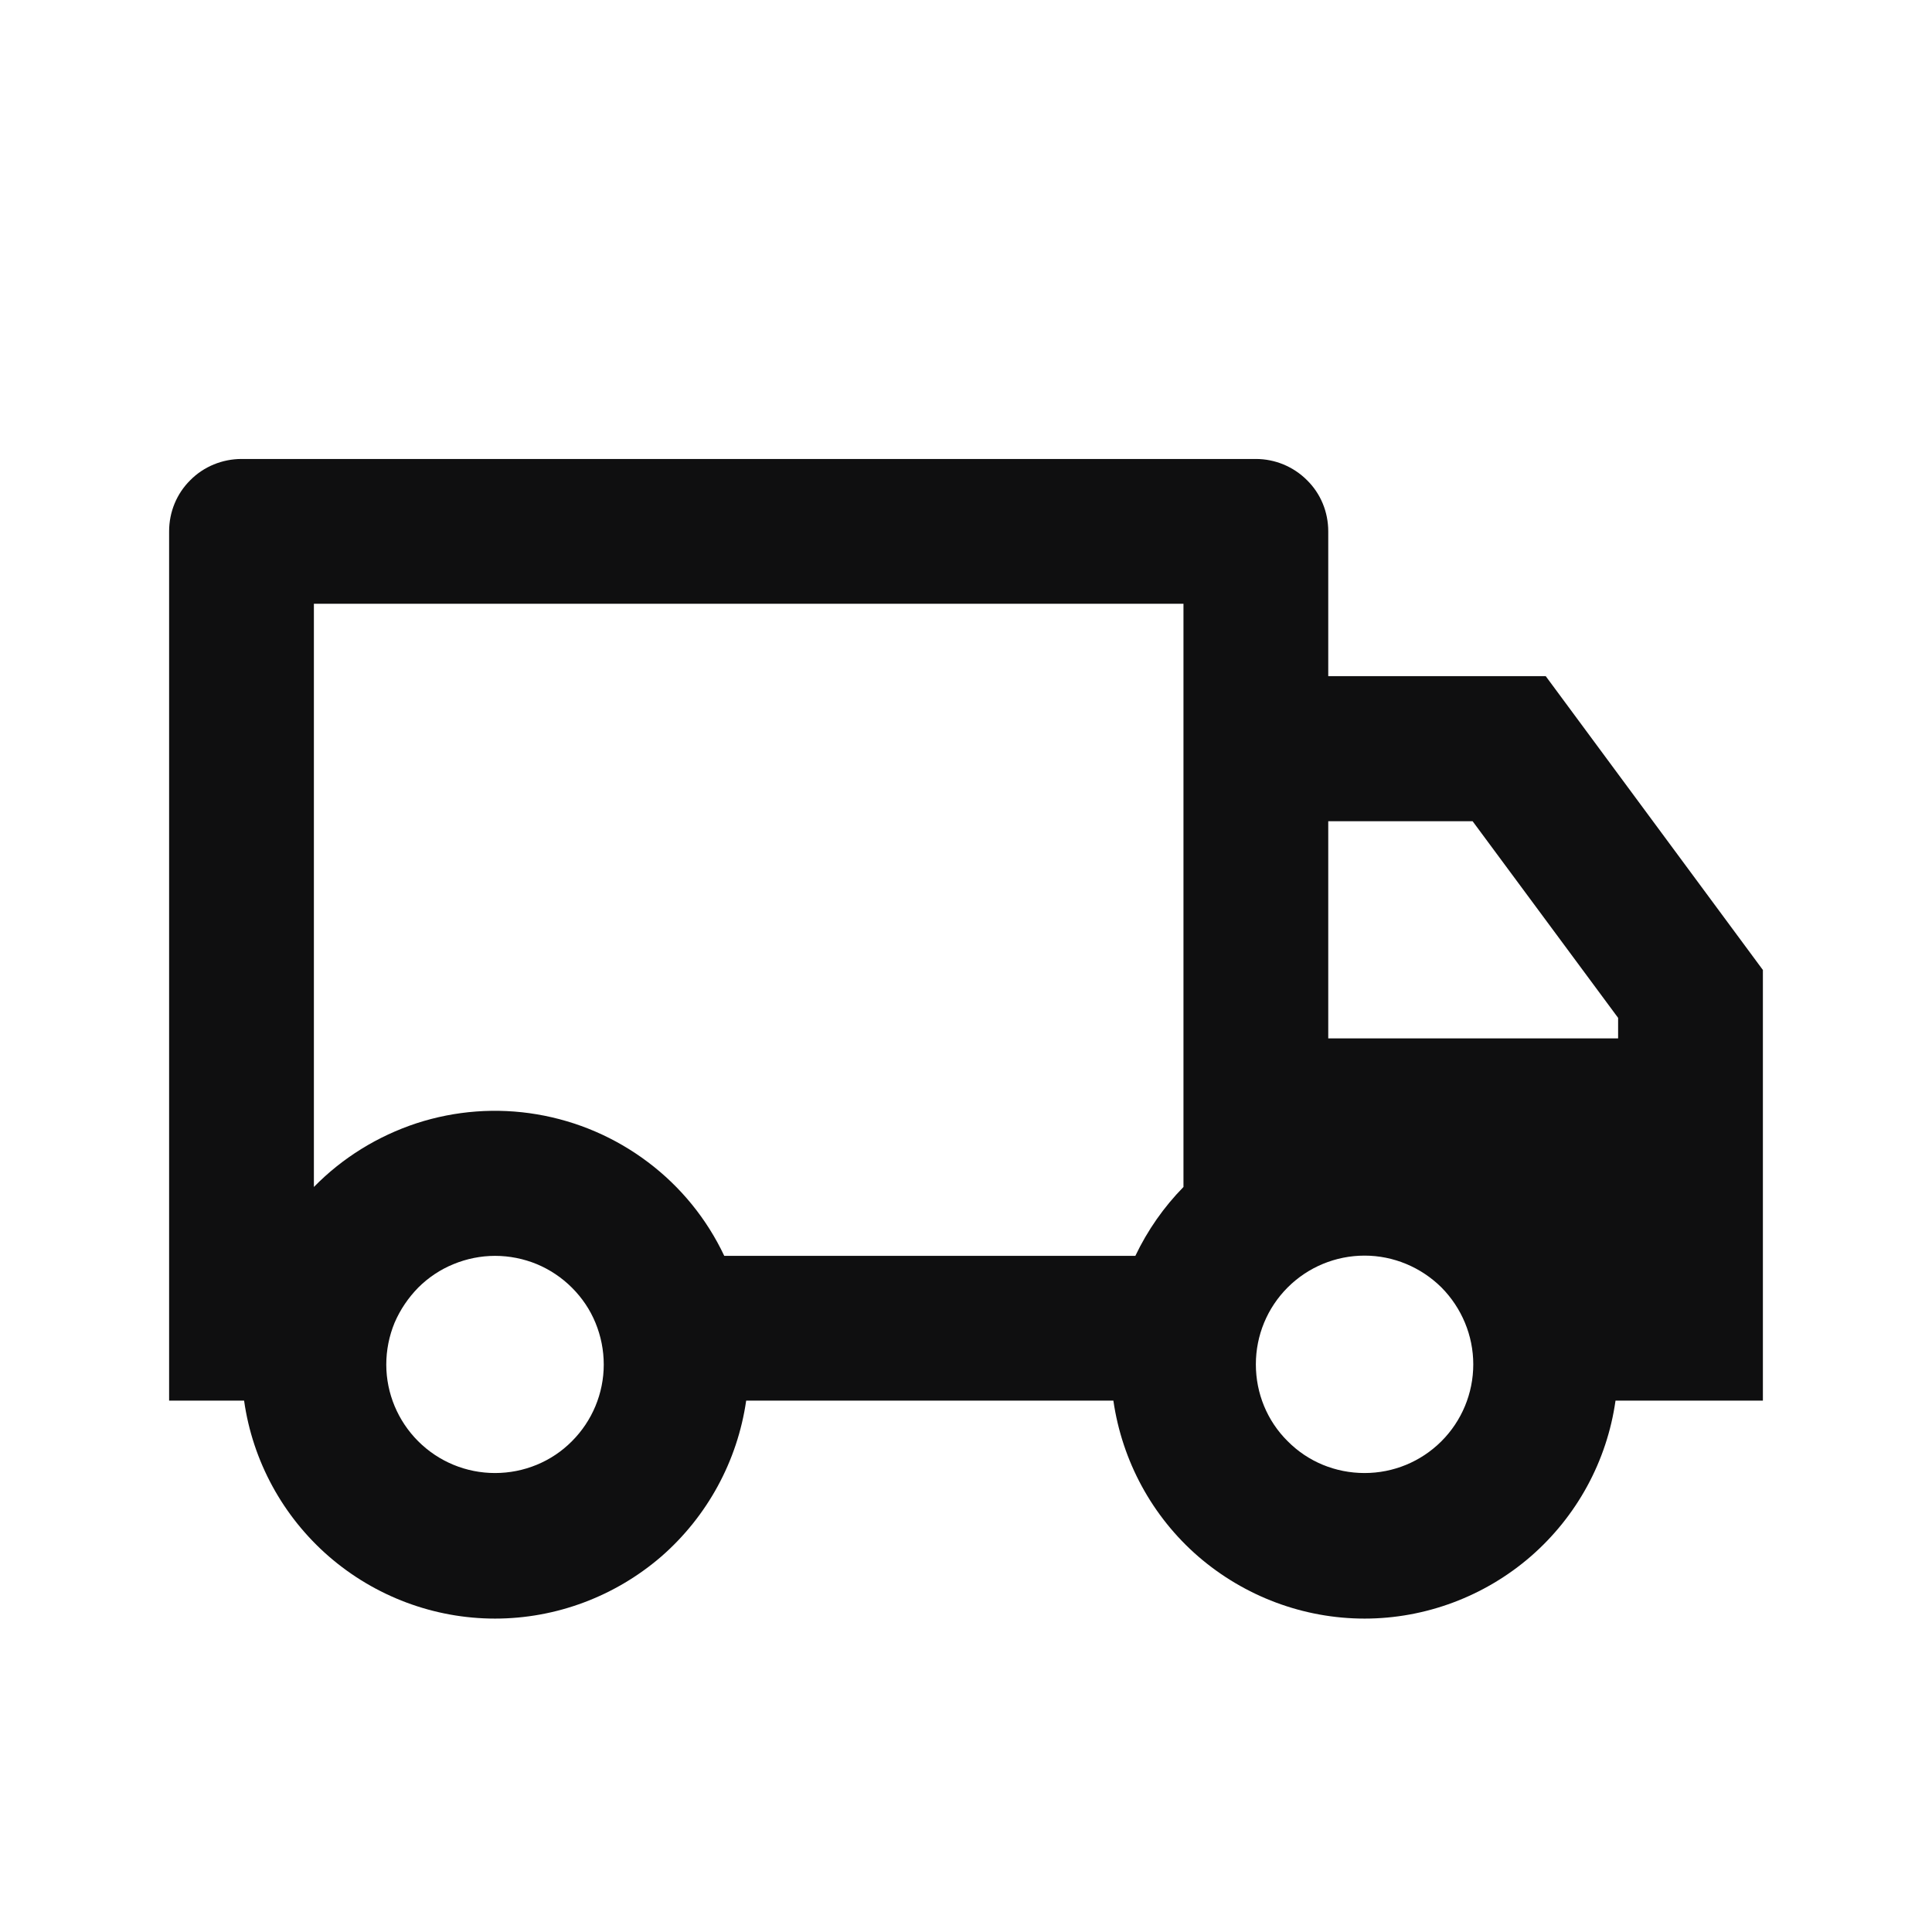 <?xml version="1.0" encoding="UTF-8"?>
<svg xmlns="http://www.w3.org/2000/svg" xmlns:xlink="http://www.w3.org/1999/xlink" width="32px" height="32px" viewBox="0 0 32 32" version="1.1">
<g id="surface1">
<path style=" stroke:none;fill-rule:nonzero;fill:rgb(5.882%,5.882%,6.275%);fill-opacity:1;" d="M 12.359 23.199 C 12.215 24.199 11.715 25.117 10.953 25.781 C 10.188 26.441 9.211 26.809 8.199 26.809 C 7.188 26.809 6.211 26.441 5.449 25.781 C 4.684 25.117 4.184 24.199 4.043 23.199 L 2.801 23.199 L 2.801 8.801 C 2.801 8.48 2.926 8.176 3.152 7.953 C 3.375 7.727 3.684 7.602 4 7.602 L 20.801 7.602 C 21.117 7.602 21.422 7.727 21.648 7.953 C 21.875 8.176 22 8.48 22 8.801 L 22 11.199 L 25.602 11.199 L 29.199 16.066 L 29.199 23.199 L 26.758 23.199 C 26.617 24.199 26.117 25.117 25.352 25.781 C 24.59 26.441 23.609 26.809 22.602 26.809 C 21.59 26.809 20.613 26.441 19.848 25.781 C 19.082 25.117 18.586 24.199 18.441 23.199 Z M 19.602 10 L 5.199 10 L 5.199 19.66 C 5.672 19.176 6.258 18.816 6.898 18.605 C 7.543 18.395 8.227 18.344 8.895 18.457 C 9.562 18.57 10.191 18.84 10.734 19.25 C 11.273 19.656 11.707 20.188 11.996 20.801 L 18.805 20.801 C 19.008 20.375 19.277 19.992 19.602 19.66 Z M 22 17.199 L 26.801 17.199 L 26.801 16.859 L 24.391 13.602 L 22 13.602 Z M 22.602 24.398 C 23.078 24.398 23.535 24.211 23.875 23.871 C 24.211 23.535 24.402 23.078 24.402 22.598 C 24.402 22.121 24.211 21.664 23.875 21.324 C 23.535 20.988 23.078 20.797 22.602 20.797 C 22.121 20.797 21.664 20.988 21.328 21.324 C 20.988 21.664 20.801 22.121 20.801 22.598 C 20.801 23.078 20.988 23.535 21.328 23.871 C 21.664 24.211 22.121 24.398 22.602 24.398 Z M 10 22.602 C 10 22.363 9.953 22.129 9.863 21.91 C 9.773 21.691 9.641 21.496 9.473 21.328 C 9.305 21.16 9.105 21.027 8.891 20.938 C 8.672 20.848 8.438 20.801 8.199 20.801 C 7.965 20.801 7.73 20.848 7.512 20.938 C 7.293 21.027 7.094 21.16 6.926 21.328 C 6.762 21.496 6.629 21.691 6.535 21.91 C 6.445 22.129 6.398 22.363 6.398 22.602 C 6.398 23.078 6.59 23.535 6.926 23.871 C 7.266 24.211 7.723 24.398 8.199 24.398 C 8.676 24.398 9.137 24.211 9.473 23.871 C 9.809 23.535 10 23.078 10 22.602 Z M 10 22.602 "/>
</g>
</svg>

